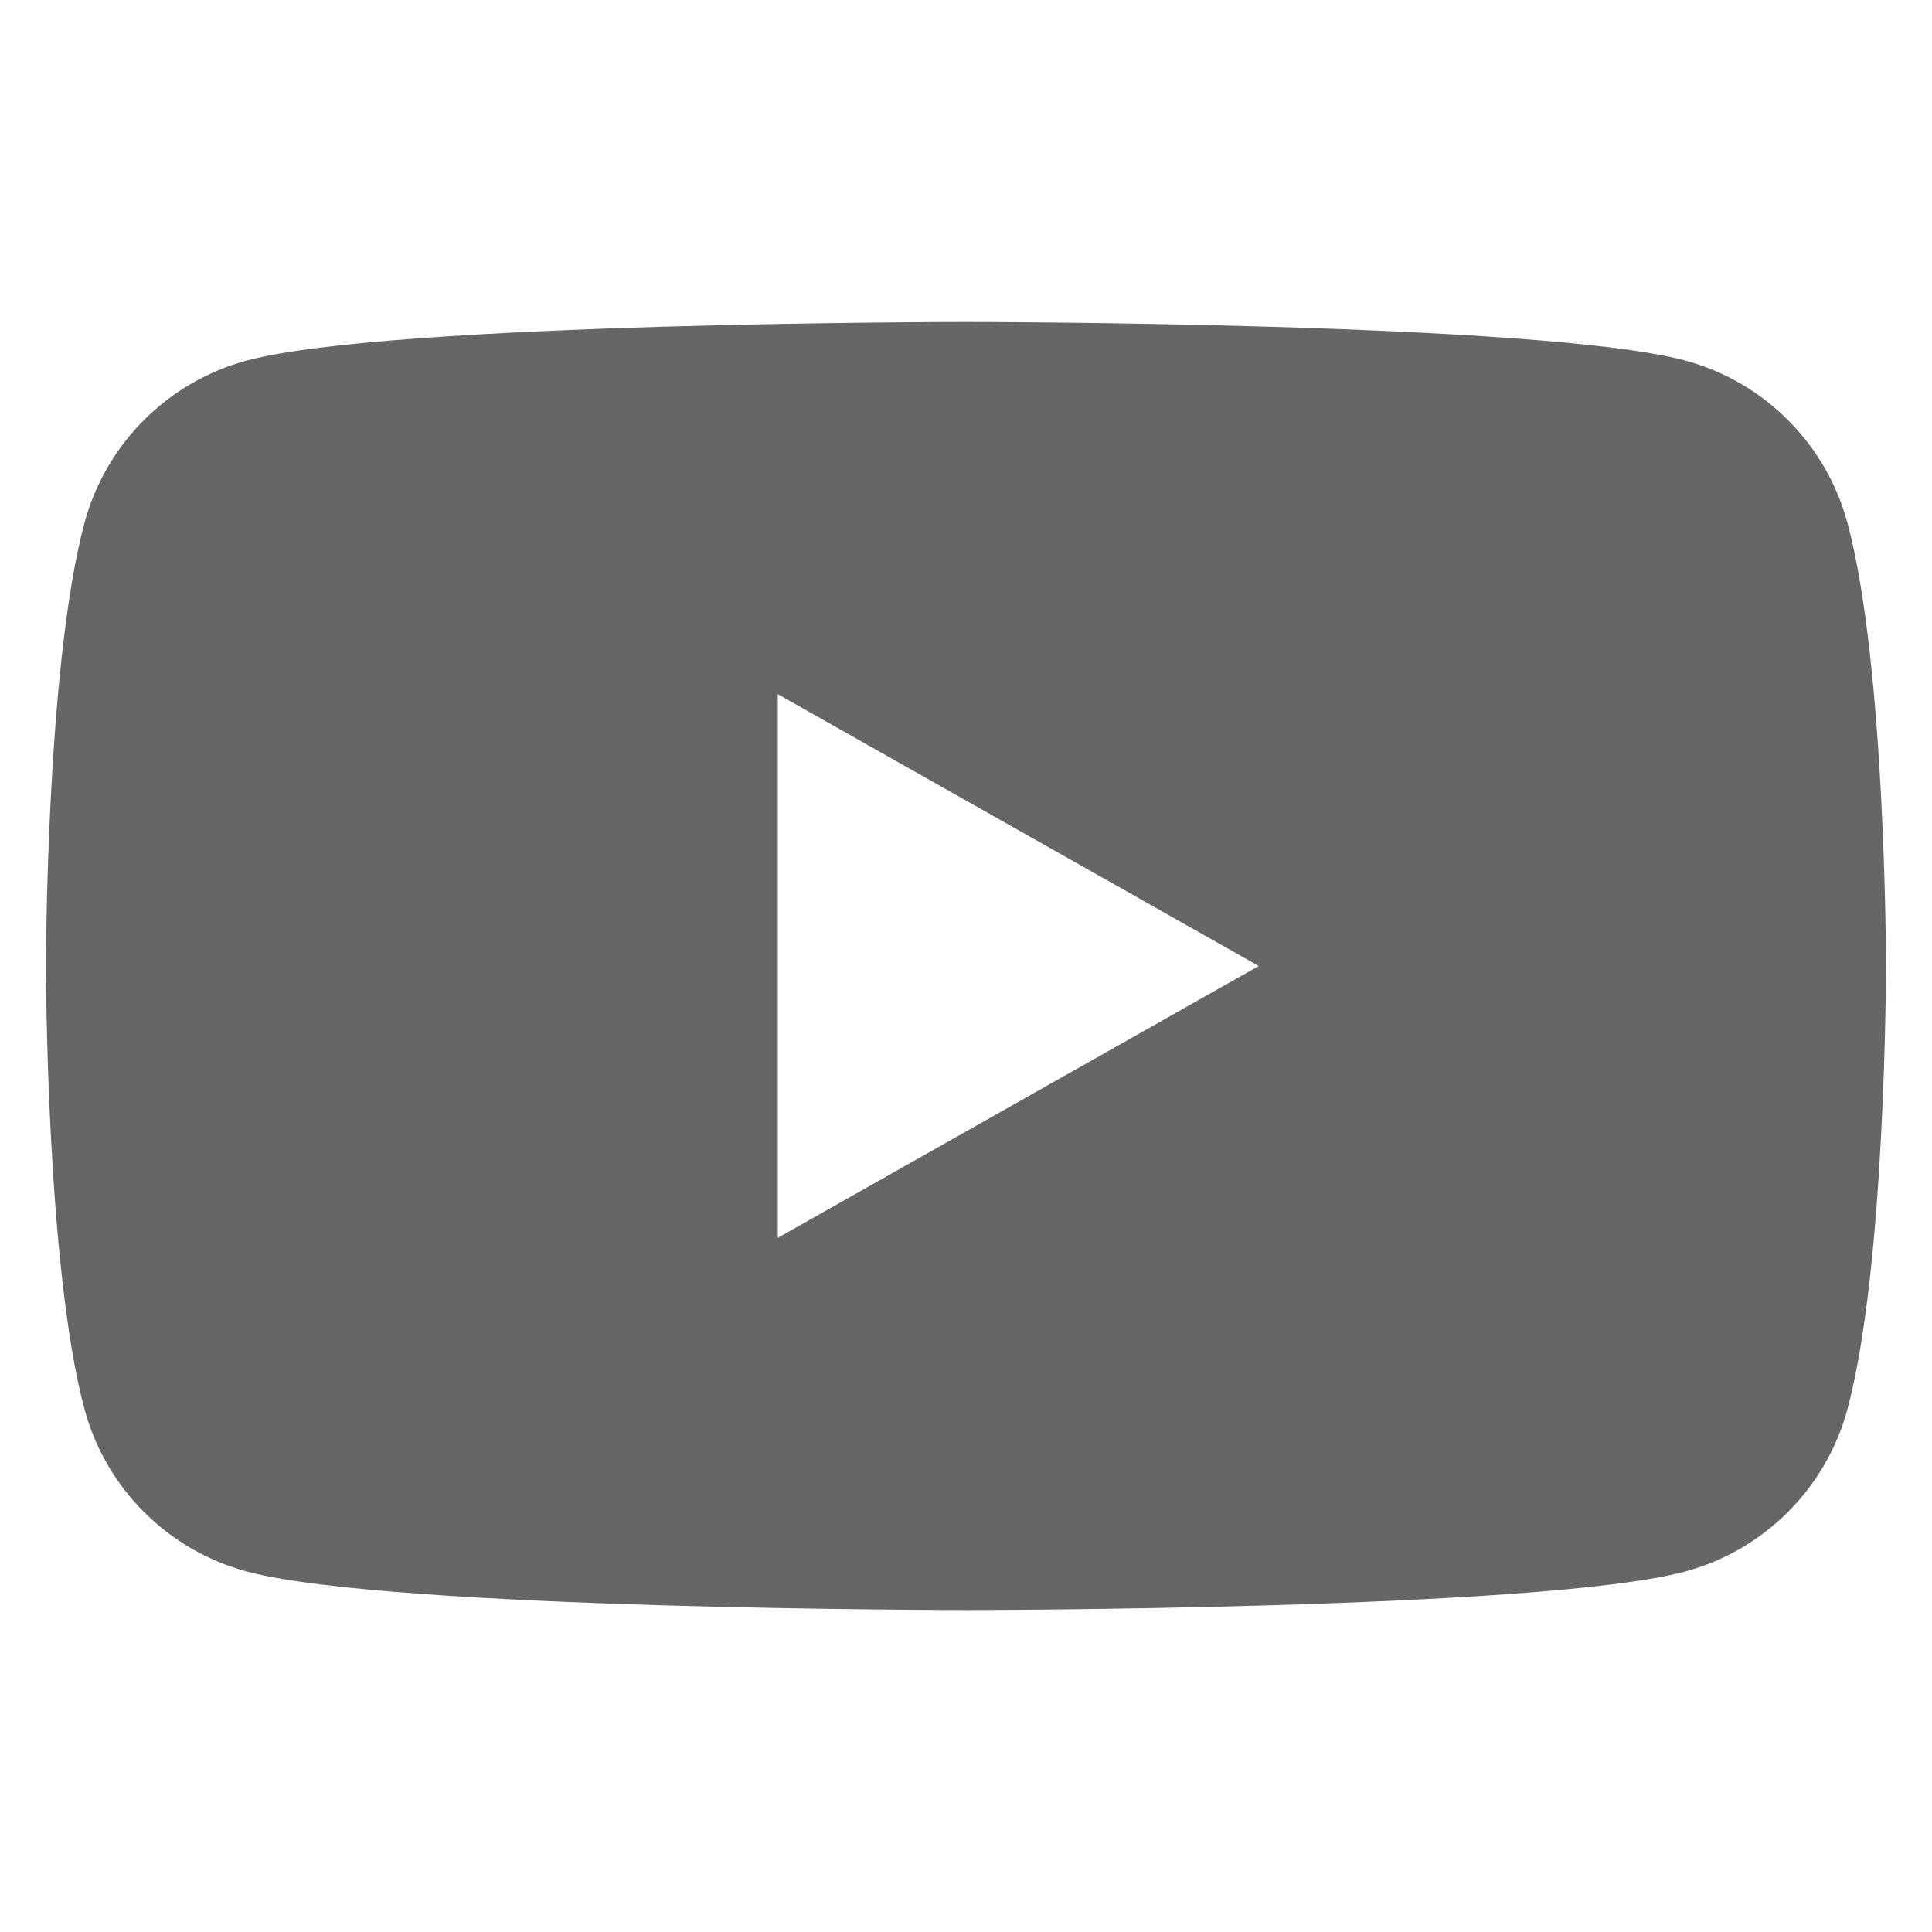 <svg height="42" viewBox="0 0 42 42" width="42" xmlns="http://www.w3.org/2000/svg"><path d="m40.164 11.372c.836 3.119.836 9.628.836 9.628s0 6.508-.836 9.628c-.46 1.721-1.815 3.076-3.537 3.537-3.119.836-15.627.836-15.627.836s-12.508 0-15.628-.836c-1.721-.46-3.077-1.815-3.537-3.537-.836-3.12-.836-9.628-.836-9.628s0-6.508.836-9.628c.46-1.721 1.815-3.076 3.537-3.536 3.119-.836 15.628-.836 15.628-.836s12.508 0 15.627.836c1.721.46 3.077 1.815 3.537 3.536zm-23.255 15.537 10.455-5.909-10.455-5.909z" fill="#666" fill-rule="evenodd"/></svg>
